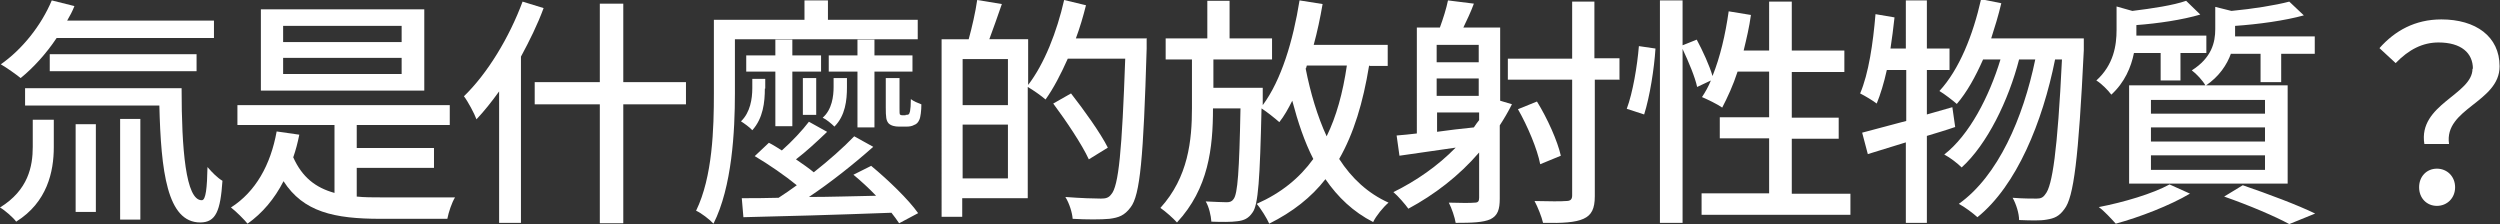 <?xml version="1.0" encoding="UTF-8"?><svg id="_レイヤー_2" xmlns="http://www.w3.org/2000/svg" width="61.81" height="5.54" viewBox="0 0 61.81 5.54"><rect x="0" y="0" width="61.81" height="5.54" fill="#333333" stroke="none"/><defs><style>.cls-1{fill:#fff;}</style></defs><g id="_レイヤー_1-2"><g id="category_c"><path class="cls-1" d="m.81,2.96h.52v.68c0,.6-.16,1.36-.93,1.84-.07-.1-.29-.29-.4-.35.7-.43.81-1.02.81-1.5v-.67ZM1.4.94c-.26.39-.58.74-.89.99-.11-.09-.35-.26-.49-.34C.55,1.22,1.02.63,1.28.01l.56.14c-.05.13-.11.24-.18.36h3.63v.43H1.4Zm3.09,1.25c0,1.48.1,2.77.5,2.76.1,0,.13-.31.14-.82.11.13.25.27.37.34-.05.74-.16,1.03-.55,1.03-.82,0-.97-1.27-1.01-2.89H.62v-.43h3.87Zm-3.26-.43v-.42h3.63v.42H1.24Zm.64,1.31h.5v2.17h-.5v-2.17Zm1.1-.13h.5v2.49h-.5v-2.49Z"/><path class="cls-1" d="m8.82,4.86c.19.02.4.02.61.02.26,0,1.46,0,1.82,0-.08.13-.16.37-.19.53h-1.65c-1.15,0-1.91-.17-2.4-.93-.22.43-.52.79-.89,1.05-.08-.1-.29-.31-.41-.4.61-.39.98-1.05,1.13-1.88l.56.08c-.04.2-.09.39-.15.56.22.49.55.75,1.02.88v-1.68h-2.4v-.49h5.25v.49h-2.3v.57h1.91v.49h-1.91v.72Zm1.67-2.62h-4.04V.23h4.04v2.01Zm-.56-1.6h-2.93v.4h2.93v-.4Zm0,.79h-2.93v.4h2.93v-.4Z"/><path class="cls-1" d="m13.44.2c-.15.41-.35.81-.56,1.2v4.11h-.54v-3.25c-.18.25-.37.49-.56.69-.05-.14-.21-.44-.31-.57.58-.56,1.12-1.45,1.45-2.34l.52.16Zm3.52,2.38h-1.55v2.94h-.58v-2.94h-1.61v-.55h1.61V.09h.58v1.94h1.55v.55Z"/><path class="cls-1" d="m18.17.97v1.34c0,.93-.07,2.31-.53,3.22-.09-.1-.31-.27-.43-.32.41-.84.44-2.04.44-2.9V.49h2.24V.01h.58v.48h2.22v.48h-4.52Zm.74,1.22c0,.33-.04.73-.31,1.03-.06-.07-.2-.17-.28-.22.23-.22.28-.56.28-.82v-.23h.32v.24Zm2.64,1.92c.41.34.91.82,1.15,1.16l-.47.25c-.05-.08-.12-.17-.19-.26-1.34.05-2.73.09-3.66.11l-.04-.47c.26,0,.57,0,.91-.01.14-.09.3-.2.45-.31-.28-.23-.7-.52-1.04-.72l.35-.33c.1.05.21.12.32.19.25-.22.51-.5.67-.71l.45.25c-.24.23-.52.49-.77.68.16.11.32.22.44.32.38-.3.73-.61,1-.89l.47.26c-.46.41-1.05.88-1.59,1.24.53,0,1.09-.02,1.66-.03-.18-.19-.38-.37-.56-.52l.44-.22Zm-1.25-2.34h-.71v1.35h-.42v-1.35h-.72v-.4h.72v-.39h.42v.39h.71v.4Zm-.45,1.07v-.91h.33v.91h-.33Zm1.09-.68c0,.32-.04.7-.31.97-.07-.07-.2-.18-.29-.22.23-.2.27-.53.27-.76v-.22h.33v.23Zm.26.99v-1.38h-.71v-.4h.71v-.39h.42v.39h.94v.4h-.94v1.38h-.42Zm1.19-.31s.06,0,.07-.01c.02-.01.03-.04.04-.08.01-.05.02-.16.02-.3.06.05.18.1.26.13,0,.15-.02.32-.05.38-.03.07-.07.11-.13.13-.05.03-.12.04-.18.04h-.2c-.09,0-.19-.02-.25-.08-.06-.07-.07-.15-.07-.4v-.72h.34v.76c0,.08,0,.12.01.14.01.01.03.02.05.02h.09Z"/><path class="cls-1" d="m28.35.94s0,.19,0,.26c-.08,2.7-.16,3.63-.4,3.93-.15.2-.29.25-.52.28-.21.02-.56.02-.91,0-.01-.15-.08-.38-.18-.54.38.03.73.04.88.04.12,0,.19-.02.25-.1.19-.2.27-1.1.35-3.36h-1.42c-.17.38-.35.73-.55,1.01-.09-.08-.3-.23-.44-.31v2.75h-1.62v.46h-.51V.97h.67c.08-.29.17-.68.21-.97l.61.1c-.1.3-.22.62-.31.87h.96v1.13c.4-.52.71-1.31.89-2.1l.54.13c-.07.28-.15.55-.25.82h1.74Zm-4.55.52v1.14h1.12v-1.14h-1.12Zm1.12,2.95v-1.33h-1.12v1.33h1.12Zm2-.47c-.17-.37-.56-.95-.88-1.38l.44-.25c.32.41.73.98.91,1.34l-.47.29Z"/><path class="cls-1" d="m33.85,1.62c-.15.92-.38,1.68-.74,2.31.31.48.71.85,1.22,1.08-.13.11-.31.33-.38.48-.49-.25-.87-.61-1.18-1.06-.35.45-.81.81-1.39,1.1-.05-.12-.21-.38-.31-.49.61-.27,1.06-.64,1.4-1.11-.22-.43-.38-.91-.52-1.44-.1.2-.2.38-.32.53-.09-.08-.3-.25-.44-.34-.04,1.74-.08,2.38-.22,2.57-.1.15-.21.2-.38.22-.14.02-.39.02-.64.01-.01-.15-.06-.37-.14-.5.22.01.42.02.52.02.08,0,.13-.02.17-.08.1-.13.14-.68.17-2.24h-.68c0,.98-.11,1.98-.89,2.82-.1-.11-.28-.27-.41-.36.69-.76.78-1.67.78-2.47v-1.2h-.65v-.52h1.03V.02h.55v.93h1.05v.52h-1.45v.7h1.22s0,.17,0,.24v.19c.46-.62.75-1.59.91-2.59l.57.09c-.06.35-.13.68-.22,1.01h1.83v.52h-.44Zm-1.57.07c.12.61.29,1.18.52,1.68.24-.49.4-1.07.5-1.75h-.99l-.02.07Z"/><path class="cls-1" d="m37.38,2.58c-.09.18-.19.35-.3.52v1.81c0,.27-.05.42-.23.51-.18.08-.45.09-.86.09-.02-.13-.1-.37-.17-.5.28.01.56.01.64,0,.08,0,.11-.03.11-.12v-1.12c-.5.58-1.1,1.04-1.75,1.39-.07-.1-.26-.32-.37-.41.57-.28,1.1-.65,1.54-1.1-.5.07-.99.14-1.39.2l-.07-.5c.15-.01.32-.03.5-.05V.68h.57c.08-.22.16-.47.2-.67l.64.08c-.08.22-.18.42-.26.59h.91v1.81l.3.09Zm-1.86-1.47v.43h1.04v-.43h-1.04Zm1.04.83h-1.04v.43h1.04v-.43Zm-1.04,1.32c.29-.04.61-.08.92-.11.04-.06.08-.12.13-.18v-.19h-1.04v.48Zm4.53-1.29h-.62v2.88c0,.31-.08.47-.28.56-.2.09-.51.11-1,.1-.03-.14-.13-.39-.21-.54.36.01.68.01.78,0,.11,0,.15-.04.15-.14V1.97h-1.59v-.52h1.59V.04h.55v1.4h.62v.52Zm-1.97,2.09c-.07-.37-.31-.94-.55-1.36l.47-.19c.26.42.51.98.59,1.34l-.51.21Z"/><path class="cls-1" d="m40.22,2.69c.15-.4.26-1.06.3-1.55l.41.06c-.03.49-.14,1.19-.28,1.63l-.43-.14Zm5.53,2.09v.53h-3.68v-.53h1.67v-1.36h-1.22v-.52h1.22v-1.13h-.78c-.11.34-.25.64-.38.89-.11-.08-.36-.2-.5-.26.08-.12.16-.26.22-.41l-.34.16c-.05-.24-.21-.62-.36-.94v4.3h-.56V.01h.56v1.11l.35-.14c.15.28.32.65.39.9.19-.47.32-1.03.4-1.6l.55.09c-.04.3-.11.59-.18.88h.63V.04h.56v1.21h1.3v.53h-1.3v1.13h1.16v.52h-1.16v1.36h1.45Z"/><path class="cls-1" d="m48.34,3.14c-.23.08-.47.15-.7.22v2.15h-.52v-1.99l-.94.29-.14-.53c.3-.08.68-.18,1.09-.29v-1.26h-.48c-.07.32-.16.61-.25.83-.09-.07-.29-.19-.41-.25.21-.49.32-1.24.38-1.96l.47.08c-.03.26-.06.52-.1.77h.38V.01h.52v1.19h.56v.53h-.56v1.1l.63-.18.07.49Zm3.18-2.16s0,.19,0,.26c-.13,2.69-.25,3.64-.48,3.93-.13.18-.25.23-.44.26-.16.03-.41.02-.68.01,0-.16-.07-.39-.16-.55.25.02.47.02.59.02.1,0,.16-.02.22-.11.17-.2.3-1.05.41-3.33h-.17c-.31,1.55-.95,3.12-1.92,3.9-.11-.1-.31-.25-.46-.33.97-.69,1.59-2.12,1.89-3.57h-.4c-.26,1.01-.79,2.1-1.42,2.67-.1-.1-.28-.24-.43-.32.62-.48,1.11-1.43,1.39-2.35h-.43c-.19.43-.4.81-.65,1.1-.09-.08-.31-.25-.43-.32.49-.53.83-1.38,1.03-2.27l.5.1c-.07.3-.16.59-.25.87h2.29Z"/><path class="cls-1" d="m52.76,1.31c-.07.35-.23.73-.56,1.03-.08-.11-.25-.28-.37-.35.43-.39.5-.87.5-1.25V.16l.39.11c.49-.06,1.02-.14,1.33-.25l.35.34c-.44.13-1.04.22-1.58.26v.13s0,.08,0,.13h1.73v.43h-.64v.68h-.49v-.68h-.65Zm1.38,3.48c-.49.29-1.24.58-1.83.74-.1-.11-.29-.32-.42-.41.62-.12,1.33-.33,1.75-.56l.51.23Zm-1.5-2.68h3.92v2.43h-3.92v-2.43Zm.54.7h2.82v-.34h-2.82v.34Zm0,.69h2.82v-.35h-2.82v.35Zm0,.7h2.82v-.36h-2.82v.36Zm1.98-2.88c-.1.28-.29.57-.63.8-.06-.12-.23-.3-.34-.38.49-.31.58-.69.58-1.02V.17l.4.1c.53-.05,1.09-.14,1.43-.23l.36.34c-.47.13-1.12.22-1.7.26v.11s0,.1,0,.15h1.97v.43h-.83v.7h-.51v-.7h-.73Zm.29,3.26c.64.22,1.36.49,1.79.7l-.64.26c-.35-.19-.98-.46-1.61-.68l.46-.28Z"/><path class="cls-1" d="m61.14,1.7c0-.39-.29-.65-.85-.65-.39,0-.73.17-1.06.51l-.4-.37c.38-.43.88-.71,1.53-.71.85,0,1.44.42,1.44,1.16,0,.89-1.38,1.04-1.25,1.92h-.61c-.16-.98,1.19-1.22,1.19-1.86Zm-1.33,2.93c0-.27.19-.46.44-.46s.45.19.45.46-.2.46-.45.46-.44-.19-.44-.46Z"/></g></g></svg>